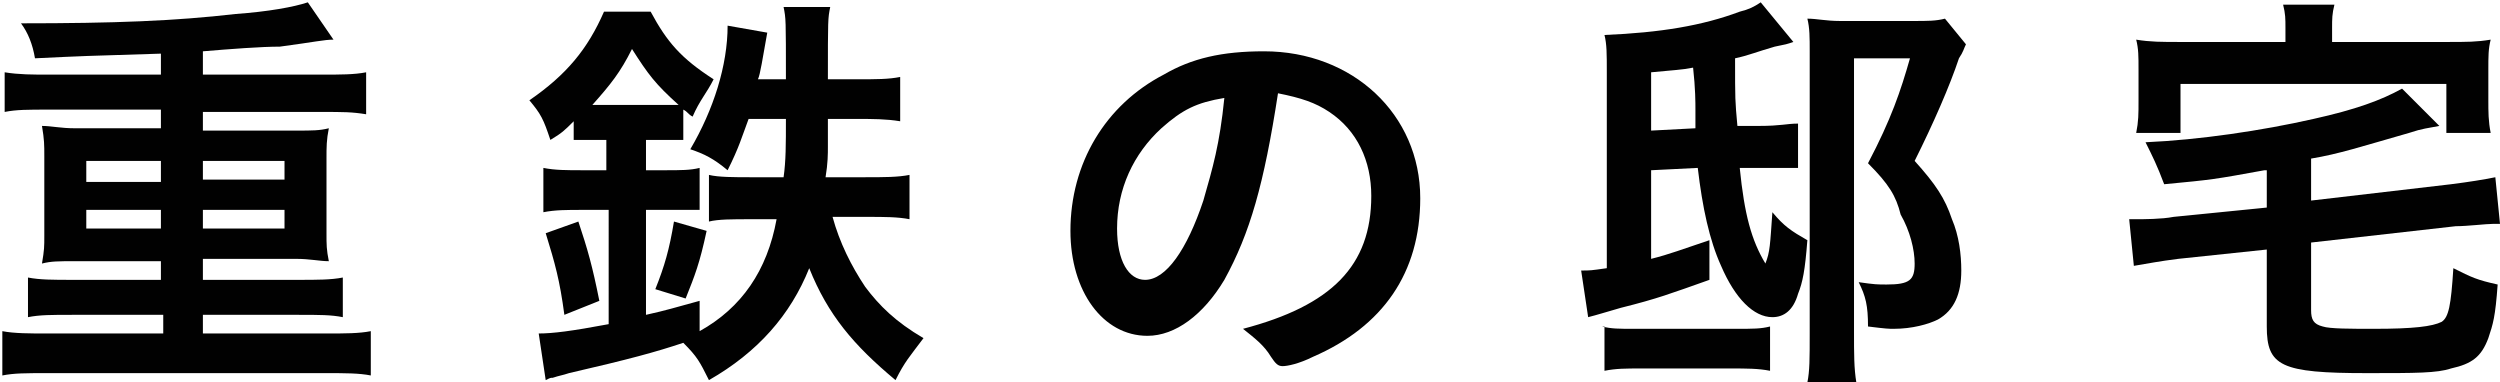<?xml version="1.0" encoding="utf-8"?>
<!-- Generator: Adobe Illustrator 25.4.1, SVG Export Plug-In . SVG Version: 6.00 Build 0)  -->
<svg version="1.1" id="Layer_1" xmlns="http://www.w3.org/2000/svg" xmlns:xlink="http://www.w3.org/1999/xlink" x="0px" y="0px"
	 viewBox="0 0 107.2 16.4" style="enable-background:new 0 0 107.2 16.4;" xml:space="preserve">
<style type="text/css">
	.st0{fill:#010101;}
</style>
<g>
	<path class="st0" d="M6.9,2.3C3.6,2.4,3.6,2.4,1.5,2.5C1.4,1.9,1.2,1.4,0.9,1c4,0,6.6-0.1,9.2-0.4c1.4-0.1,2.5-0.3,3.1-0.5l1.1,1.6
		c-0.4,0-0.8,0.1-2.3,0.3C11.2,2,9.9,2.1,8.7,2.2v1h5.1c0.8,0,1.4,0,1.9-0.1v1.8c-0.6-0.1-1-0.1-1.9-0.1H8.7v0.8h4
		c0.7,0,1,0,1.4-0.1c-0.1,0.5-0.1,0.8-0.1,1.3V10c0,0.5,0,0.7,0.1,1.2c-0.4,0-0.8-0.1-1.4-0.1h-4V12h4.1c0.8,0,1.4,0,1.9-0.1v1.7
		c-0.5-0.1-1-0.1-1.9-0.1H8.7v0.8H14c0.8,0,1.4,0,1.9-0.1v1.9c-0.5-0.1-1.1-0.1-1.9-0.1h-12c-0.9,0-1.4,0-1.9,0.1v-1.9
		c0.5,0.1,1.2,0.1,1.9,0.1h5v-0.8H3.1c-0.9,0-1.4,0-1.9,0.1v-1.7C1.7,12,2.3,12,3.1,12h3.8v-0.8H3.2c-0.7,0-1,0-1.4,0.1
		c0.1-0.6,0.1-0.7,0.1-1.2V6.7c0-0.5,0-0.7-0.1-1.3c0.4,0,0.8,0.1,1.4,0.1h3.7V4.7H2.1c-0.9,0-1.4,0-1.9,0.1V3.1
		c0.6,0.1,1.2,0.1,1.9,0.1h4.8V2.3z M3.7,6.9v0.9h3.2V6.9H3.7z M3.7,9v0.8h3.2V9H3.7z M8.7,7.7h3.5V6.9H8.7V7.7z M8.7,9.8h3.5V9H8.7
		V9.8z"/>
	<path class="st0" d="M25.7,6C25.3,6,25,6,24.6,6V5.2c-0.4,0.4-0.5,0.5-1,0.8c-0.3-0.9-0.4-1.1-0.9-1.7c1.6-1.1,2.5-2.2,3.2-3.8h2
		c0.7,1.3,1.3,2,2.7,2.9C30.3,4,30,4.3,29.7,5c-0.2-0.1-0.2-0.2-0.4-0.3V6C28.9,6,28.8,6,28.2,6h-0.5v1.3h0.8c0.7,0,1.1,0,1.5-0.1V9
		C29.6,9,29.2,9,28.5,9h-0.8v4.5c0.9-0.2,1.2-0.3,2.3-0.6l0,1.3c1.8-1,2.9-2.6,3.3-4.8h-1.1c-0.8,0-1.4,0-1.8,0.1V7.5
		c0.4,0.1,1.1,0.1,1.8,0.1h1.4c0.1-0.7,0.1-1.4,0.1-2.5h-1.6c-0.3,0.8-0.4,1.2-0.9,2.2c-0.6-0.5-1-0.7-1.6-0.9
		c1-1.7,1.6-3.6,1.6-5.3l1.7,0.3c-0.2,1.1-0.3,1.8-0.4,2h1.2c0-2.6,0-2.6-0.1-3.1h2c-0.1,0.5-0.1,0.5-0.1,3.1h1.2
		c0.9,0,1.4,0,1.9-0.1v1.9c-0.6-0.1-1.2-0.1-1.8-0.1h-1.3c0,0.4,0,0.4,0,1.2c0,0.3,0,0.7-0.1,1.3h1.7c0.8,0,1.4,0,1.9-0.1v1.9
		c-0.5-0.1-1.1-0.1-1.8-0.1h-1.5c0.3,1.1,0.8,2.1,1.4,3c0.6,0.8,1.3,1.5,2.5,2.2c-0.6,0.8-0.8,1-1.2,1.8c-1.8-1.5-2.9-2.8-3.7-4.8
		c-0.8,2-2.2,3.6-4.3,4.8c-0.4-0.8-0.5-1-1.1-1.6c-1.2,0.4-2.3,0.7-4.9,1.3c-0.3,0.1-0.4,0.1-0.7,0.2c-0.1,0-0.1,0-0.3,0.1l-0.3-2
		c0.6,0,1.4-0.1,3-0.4V9H25c-0.7,0-1.2,0-1.7,0.1V7.2c0.5,0.1,1,0.1,1.7,0.1h1V6H25.7z M24.2,13.5c-0.2-1.5-0.4-2.2-0.8-3.5l1.4-0.5
		c0.4,1.2,0.6,1.9,0.9,3.4L24.2,13.5z M25.7,4.5h2.6c0.3,0,0.5,0,0.8,0c-1-0.9-1.3-1.3-2-2.4c-0.5,1-0.9,1.5-1.7,2.4H25.7z
		 M28.1,12.4c0.4-1,0.6-1.7,0.8-2.9l1.4,0.4c-0.3,1.4-0.5,1.9-0.9,2.9L28.1,12.4z"/>
	<path class="st0" d="M52.5,12c-0.9,1.5-2.1,2.4-3.3,2.4c-1.9,0-3.3-1.9-3.3-4.5c0-2.9,1.5-5.4,4-6.7c1.2-0.7,2.5-1,4.3-1
		c3.8,0,6.7,2.7,6.7,6.3c0,3.2-1.6,5.5-4.6,6.8c-0.6,0.3-1.1,0.4-1.3,0.4c-0.2,0-0.3-0.1-0.5-0.4c-0.3-0.5-0.7-0.8-1.2-1.2
		c3.8-1,5.5-2.7,5.5-5.7c0-1.5-0.6-2.8-1.8-3.6c-0.6-0.4-1.2-0.6-2.2-0.8C54.2,7.9,53.6,10,52.5,12z M49.8,5.5
		c-1.2,1.1-1.9,2.6-1.9,4.3c0,1.4,0.5,2.2,1.2,2.2c0.9,0,1.8-1.3,2.5-3.4c0.4-1.4,0.7-2.4,0.9-4.4C51.3,4.4,50.7,4.7,49.8,5.5z"/>
	<path class="st0" d="M76.9,1.8c-0.3,0.1-0.3,0.1-0.8,0.2c-0.7,0.2-1.2,0.4-1.7,0.5c0,1.8,0,1.8,0.1,2.9l0.9,0c1,0,1.2-0.1,1.7-0.1
		l0,1.9c-0.6,0-0.6,0-0.9,0c-0.2,0-0.5,0-0.8,0l-0.8,0c0.2,2,0.5,3.1,1.1,4.1c0.2-0.5,0.2-0.8,0.3-2.2c0.5,0.6,0.8,0.8,1.5,1.2
		c-0.1,1.3-0.2,1.8-0.4,2.3c-0.2,0.7-0.6,1-1.1,1c-0.8,0-1.6-0.8-2.2-2.2c-0.5-1.1-0.8-2.5-1-4.2l-2,0.1v3.8
		c0.8-0.2,1.3-0.4,2.5-0.8l0,1.7c-1.7,0.6-2.2,0.8-3.8,1.2c-0.7,0.2-1,0.3-1.4,0.4l-0.3-2c0.4,0,0.4,0,1.1-0.1V3.1
		c0-0.8,0-1.2-0.1-1.6c2.4-0.1,4.2-0.4,5.8-1c0.4-0.1,0.6-0.2,0.9-0.4L76.9,1.8z M68.7,14c0.4,0.1,0.7,0.1,1.4,0.1h4.3
		c0.8,0,1.1,0,1.5-0.1v1.9c-0.5-0.1-1-0.1-1.7-0.1h-3.8c-0.7,0-1.1,0-1.6,0.1V14z M72.7,5.5c0-0.3,0-0.6,0-0.8c0-0.3,0-0.9-0.1-1.8
		C72.1,3,71.8,3,70.8,3.1v2.5L72.7,5.5z M84.3,1.9c-0.1,0.2-0.1,0.3-0.3,0.6c-0.4,1.2-1.1,2.8-1.9,4.4c0.9,1,1.3,1.6,1.6,2.5
		c0.3,0.7,0.4,1.5,0.4,2.2c0,1-0.3,1.7-1,2.1c-0.4,0.2-1.1,0.4-1.9,0.4c-0.2,0-0.3,0-1.1-0.1c0-0.9-0.1-1.3-0.4-1.9
		c0.7,0.1,0.8,0.1,1.2,0.1c1,0,1.2-0.2,1.2-0.9c0-0.6-0.2-1.4-0.6-2.1C81.3,8.4,81,7.9,80.1,7c1-1.9,1.4-3.1,1.8-4.5h-2.4v11.7
		c0,1,0,1.6,0.1,2.2h-2.1c0.1-0.5,0.1-1,0.1-2.1V2.2c0-0.6,0-1-0.1-1.4c0.4,0,0.8,0.1,1.4,0.1H82c0.7,0,1,0,1.4-0.1L84.3,1.9z"/>
	<path class="st0" d="M97.1,7.3c-2.2,0.4-2.2,0.4-4.3,0.6c-0.3-0.8-0.5-1.2-0.8-1.8c2.3-0.1,5-0.5,7.2-1c1.8-0.4,2.9-0.8,3.8-1.3
		l1.6,1.6c-0.5,0.1-0.7,0.1-1.3,0.3c-2.1,0.6-3,0.9-4.2,1.1v1.8l6-0.7c0.8-0.1,1.4-0.2,1.9-0.3l0.2,2c-0.1,0-0.2,0-0.3,0
		c-0.3,0-1.1,0.1-1.6,0.1l-6.2,0.7v2.9c0,0.4,0.1,0.6,0.5,0.7c0.3,0.1,1.2,0.1,2.2,0.1c1.7,0,2.5-0.1,2.9-0.3
		c0.3-0.2,0.4-0.7,0.5-2.3c0.8,0.4,1,0.5,1.9,0.7c-0.1,1.4-0.2,1.7-0.4,2.3c-0.3,0.8-0.7,1.1-1.6,1.3c-0.6,0.2-1.5,0.2-3.6,0.2
		c-3.7,0-4.3-0.3-4.3-2v-3.3l-3.8,0.4c-0.8,0.1-1.3,0.2-1.9,0.3l-0.2-2c0.1,0,0.3,0,0.3,0c0.3,0,1.1,0,1.6-0.1l4-0.4V7.3z M98,1.2
		c0-0.4,0-0.6-0.1-1h2.2c-0.1,0.4-0.1,0.6-0.1,1v0.6h4.9c0.9,0,1.3,0,1.9-0.1c-0.1,0.4-0.1,0.7-0.1,1.3v1.3c0,0.5,0,0.9,0.1,1.4
		h-1.9V3.6H93.5v2.1h-1.9c0.1-0.5,0.1-0.8,0.1-1.4V3c0-0.6,0-0.9-0.1-1.3c0.6,0.1,1.1,0.1,1.9,0.1H98V1.2z"/>
</g>
</svg>

